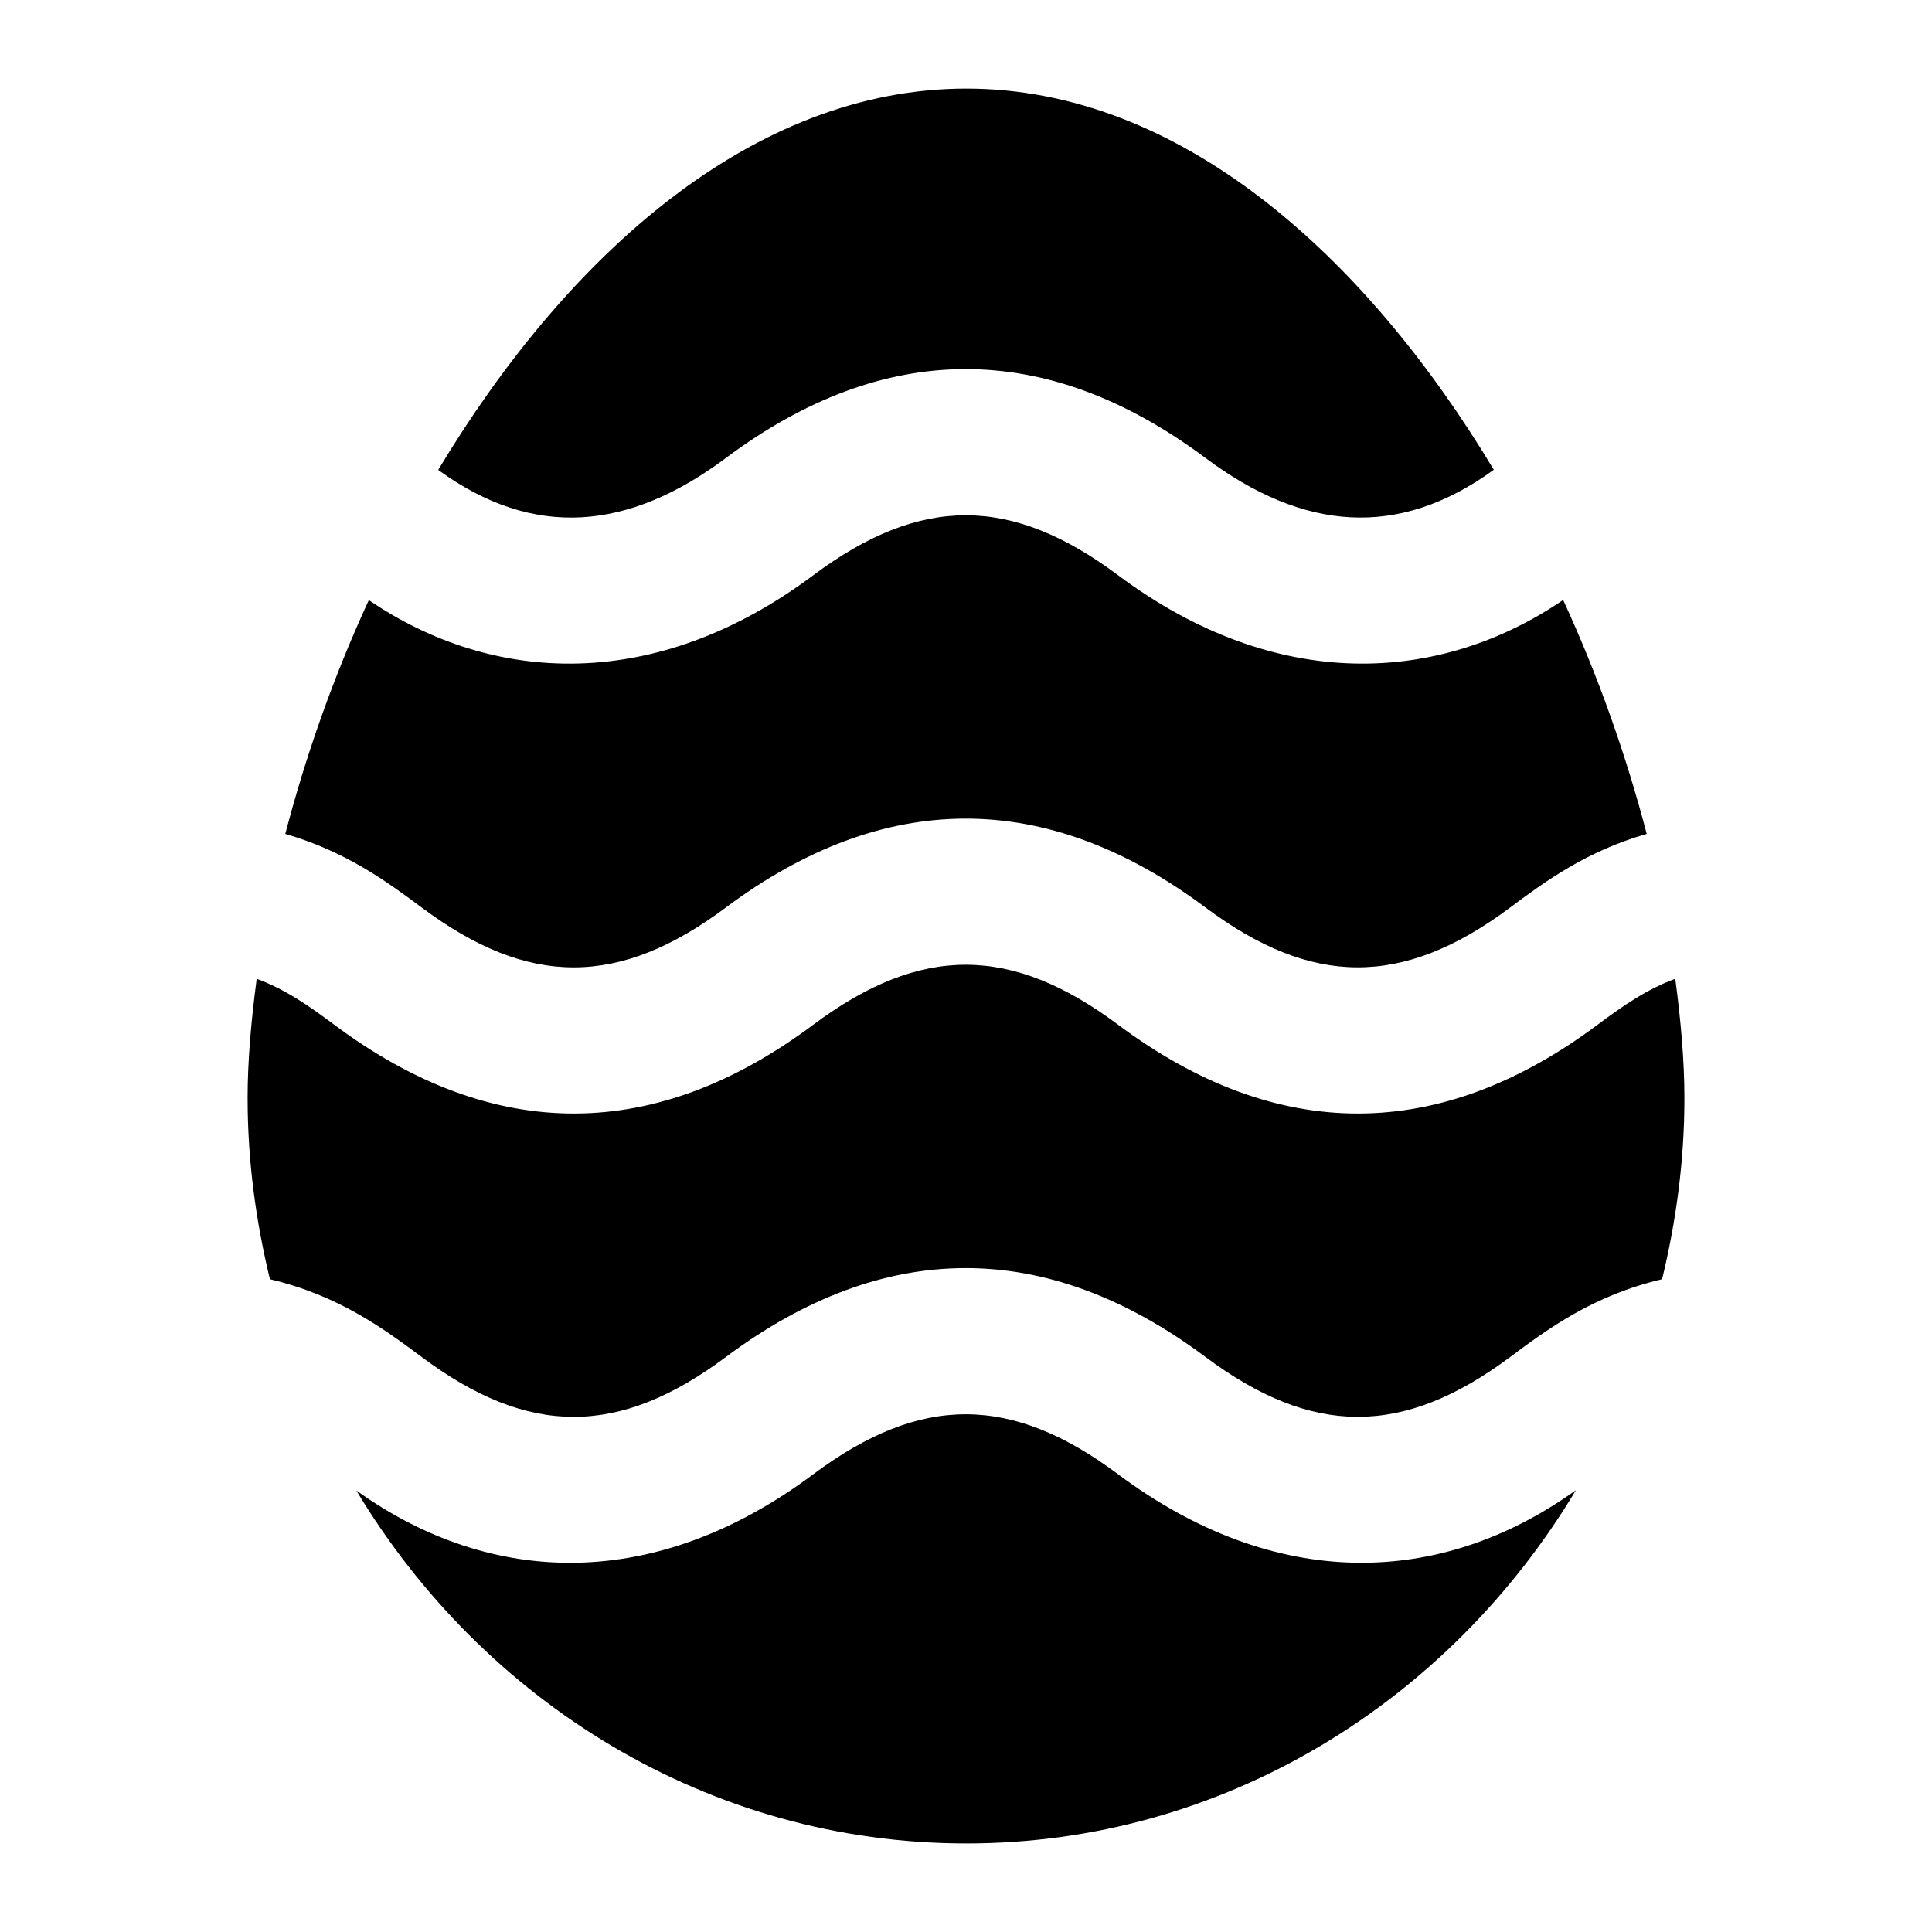 <?xml version="1.0" encoding="UTF-8"?>
<!-- Uploaded to: SVG Repo, www.svgrepo.com, Generator: SVG Repo Mixer Tools -->
<svg fill="#000000" width="800px" height="800px" version="1.1" viewBox="144 144 512 512" xmlns="http://www.w3.org/2000/svg">
 <g>
  <path d="m209.62 435.07c0 16.562 2.191 32.562 5.914 47.938 18.168 4.277 30.113 13.086 40.199 20.594 28.34 21.188 52.293 21.168 80.652 0 41.66-31.074 84.59-31.699 127.07 0 28.133 21 52.199 21.336 80.781 0 10.082-7.523 22.047-16.32 40.234-20.594 3.719-15.379 5.914-31.379 5.914-47.938 0-10.066-0.969-20.762-2.418-31.684-7.492 2.766-13.578 6.945-20.57 12.164-41.734 31.145-84.711 31.637-127.11 0-28.137-21.004-52.16-21.336-80.746 0-41.457 30.98-84.363 31.809-127.01-0.02-6.969-5.203-13.035-9.375-20.5-12.141-1.449 10.914-2.414 21.609-2.414 31.68z"/>
  <path d="m219.61 365c15.875 4.57 26.812 12.559 36.121 19.484 28.34 21.188 52.293 21.168 80.652 0 41.66-31.074 84.59-31.699 127.07 0 28.133 21 52.199 21.336 80.781 0 9.301-6.941 20.258-14.926 36.156-19.492-5.402-20.695-12.793-41.715-22.141-61.992-32.723 22.289-75.938 24.793-117.96-6.566-28.137-21.004-52.16-21.336-80.746 0-41.898 31.309-85.055 28.898-117.8 6.598-9.352 20.27-16.734 41.277-22.137 61.969z"/>
  <path d="m440.29 534.68c-28.137-21.004-52.16-21.336-80.746 0-41.734 31.188-85.348 29.938-121.12 4.309 33.648 56.047 93.438 93.543 161.67 93.543 68.133 0 127.91-37.531 161.53-93.613-36.141 25.922-79.859 26.711-121.34-4.238z"/>
  <path d="m336.38 265.36c41.66-31.074 84.59-31.699 127.07 0 25.809 19.266 50.988 21.617 76.426 3.137-34.23-56.98-83.316-101.02-139.78-101.02-56.582 0-105.72 44.059-139.97 101.06 25.371 18.453 50.477 16.07 76.254-3.172z"/>
 </g>
</svg>